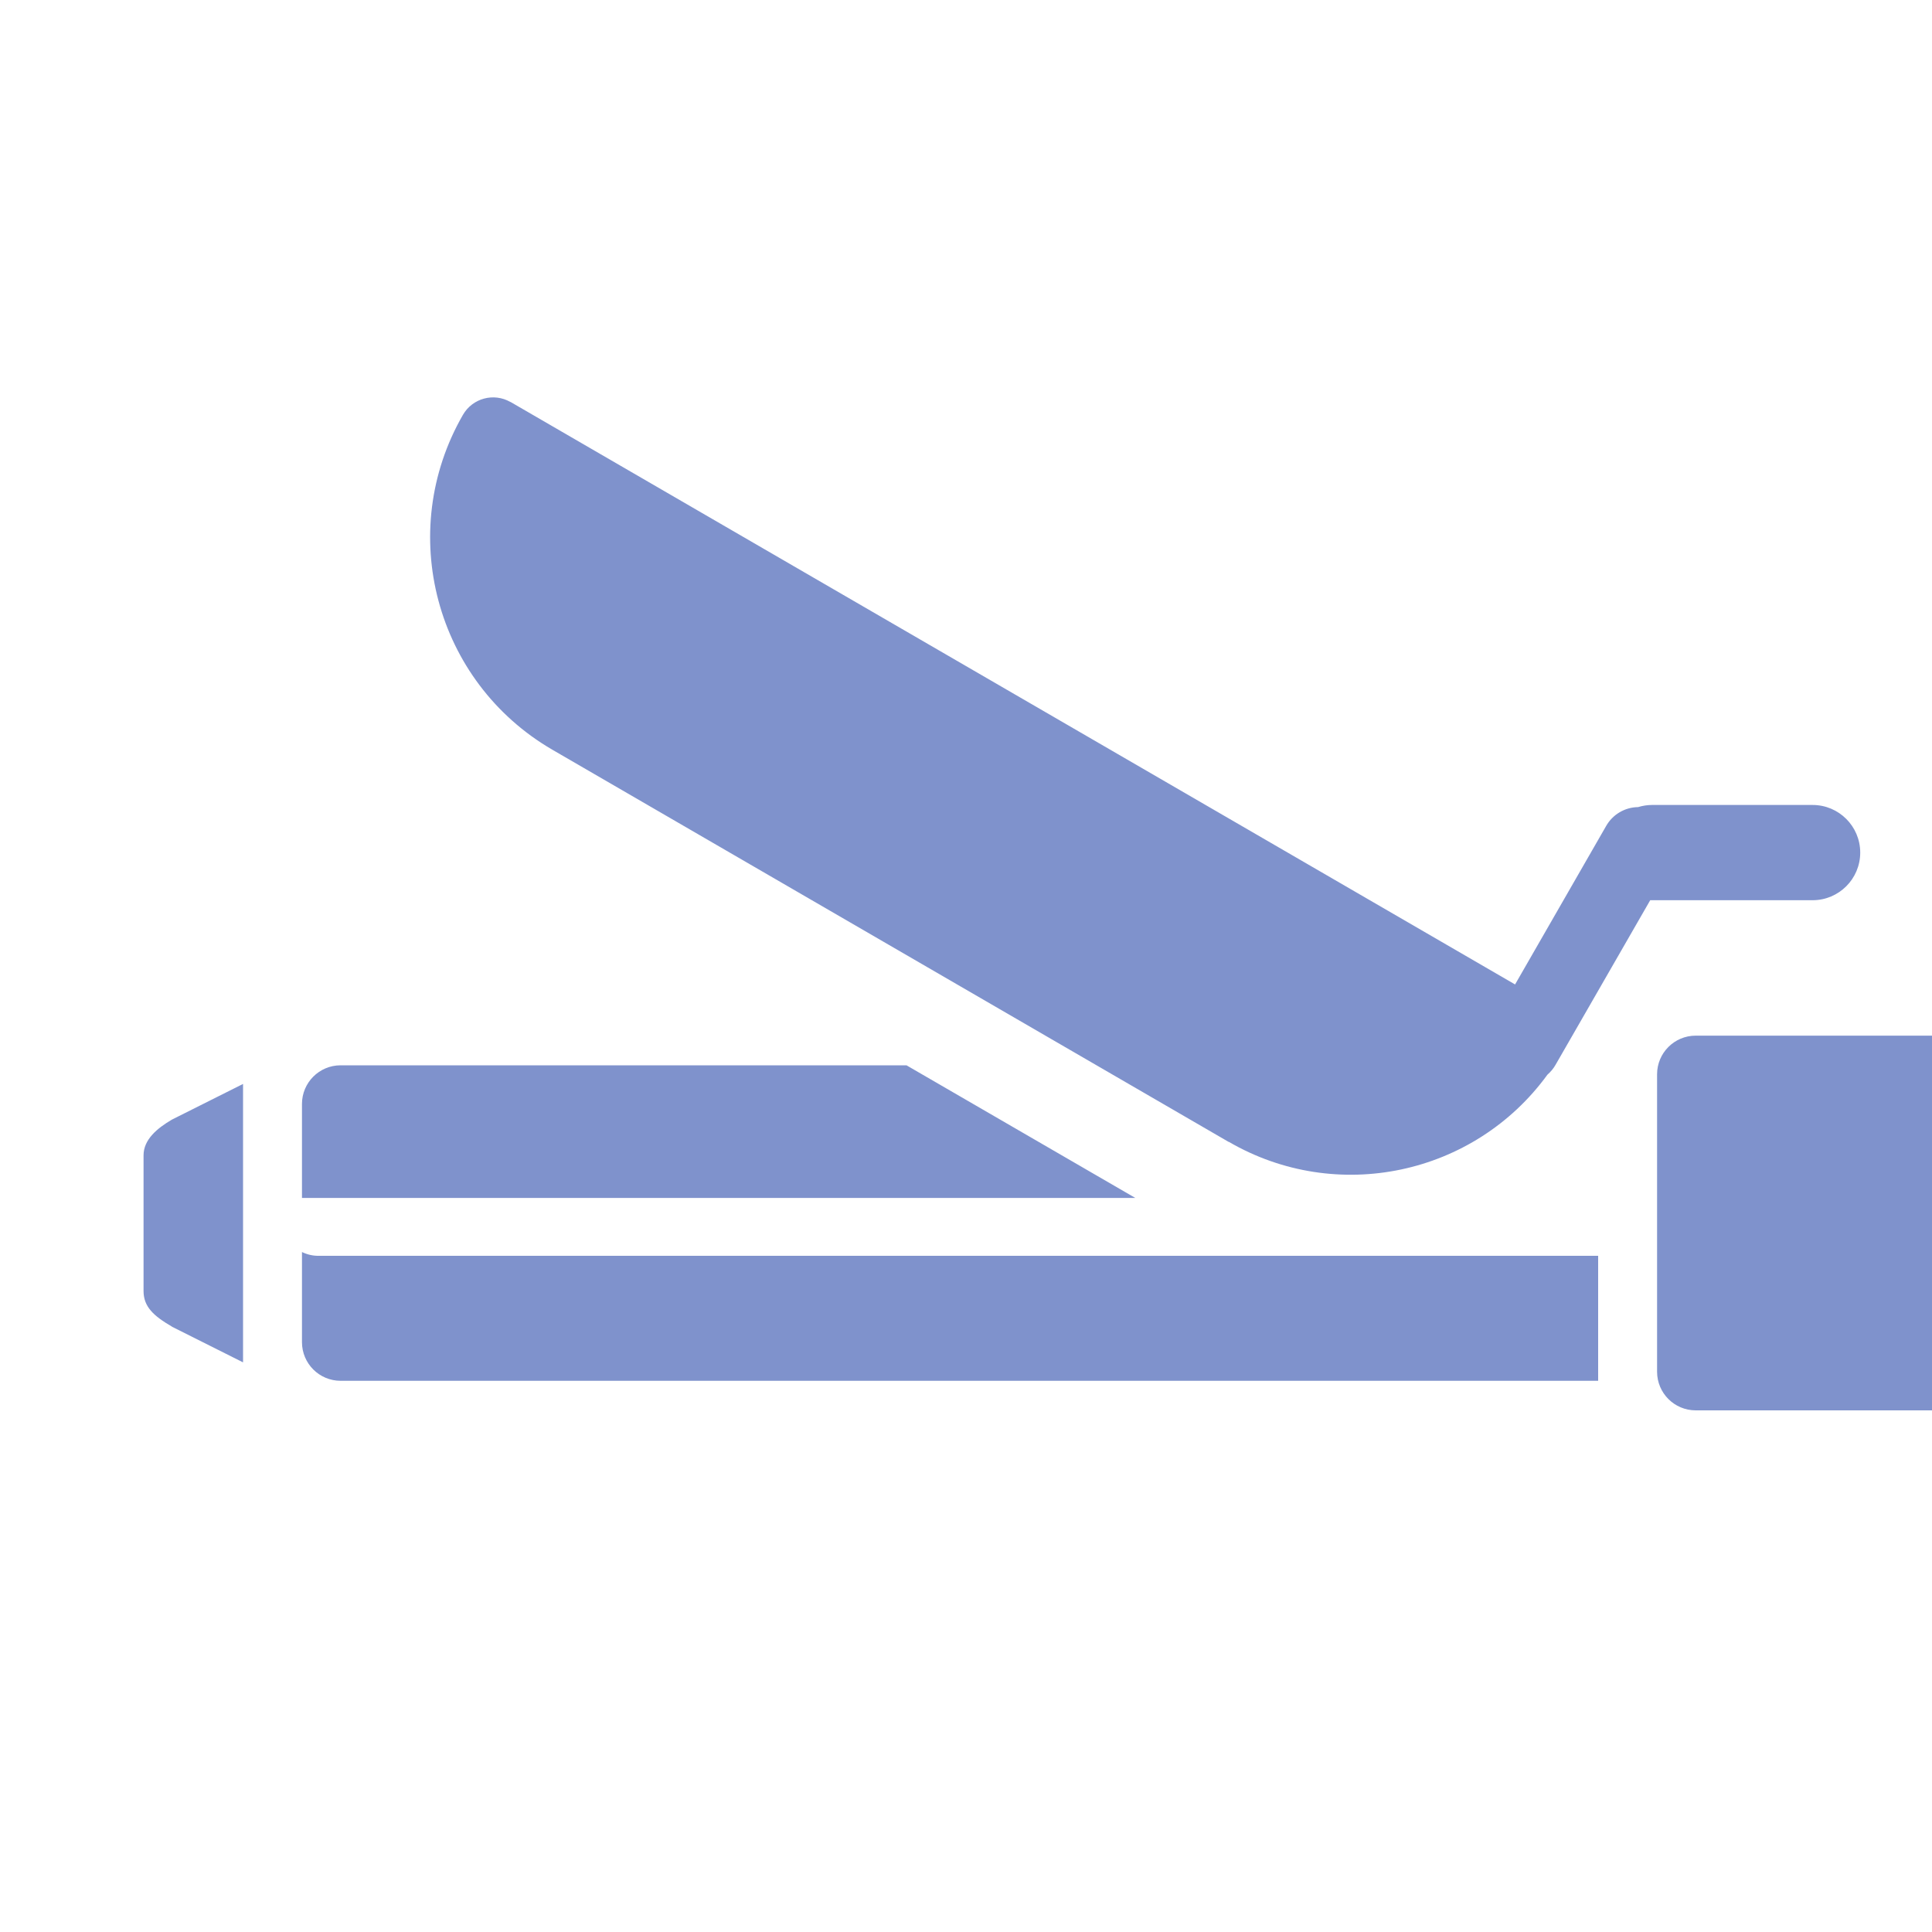 <?xml version="1.0" encoding="UTF-8"?><svg id="_イヤー_2" xmlns="http://www.w3.org/2000/svg" viewBox="0 0 200 200"><defs><style>.cls-1{fill:#fff;}.cls-2{fill:#7f92cc;}</style></defs><g id="_イヤー_1-2"><g><rect class="cls-1" width="200" height="200"/><path id="_体_2" class="cls-2" d="M175.54,146c-2.21,0-4-1.79-4-4v-30.79c0-2.21,1.79-4,4-4h24.46v38.79h-24.46Zm-140.28-3.06c-2.21,0-4-1.79-4-4v-9.33c.54,.26,1.13,.4,1.73,.39H165.44v12.94H35.26Zm-17.46-5.61c-1.91-1.11-2.94-2.06-2.94-3.69v-14.04c0-1.63,1.4-2.8,2.94-3.7l7.36-3.69v28.82l-7.36-3.69Zm99.71-13.32H31.26v-9.73c0-2.21,1.79-4,4-4h58.58l23.67,13.72h0Zm9.68-5.8L57.16,77.6c-12.09-7.04-16.22-22.52-9.24-34.65,.99-1.73,3.19-2.32,4.91-1.34h.02l103.99,60.3,9.43-16.41c.68-1.19,1.93-1.93,3.3-1.95,.47-.14,.95-.22,1.44-.22h16.63c2.72,0,4.93,2.21,4.93,4.93s-2.21,4.93-4.93,4.93h-16.81l-9.8,17.04c-.22,.39-.51,.73-.84,1.02-7.59,10.43-21.84,13.43-32.99,6.95h0Z"/></g></g></svg>